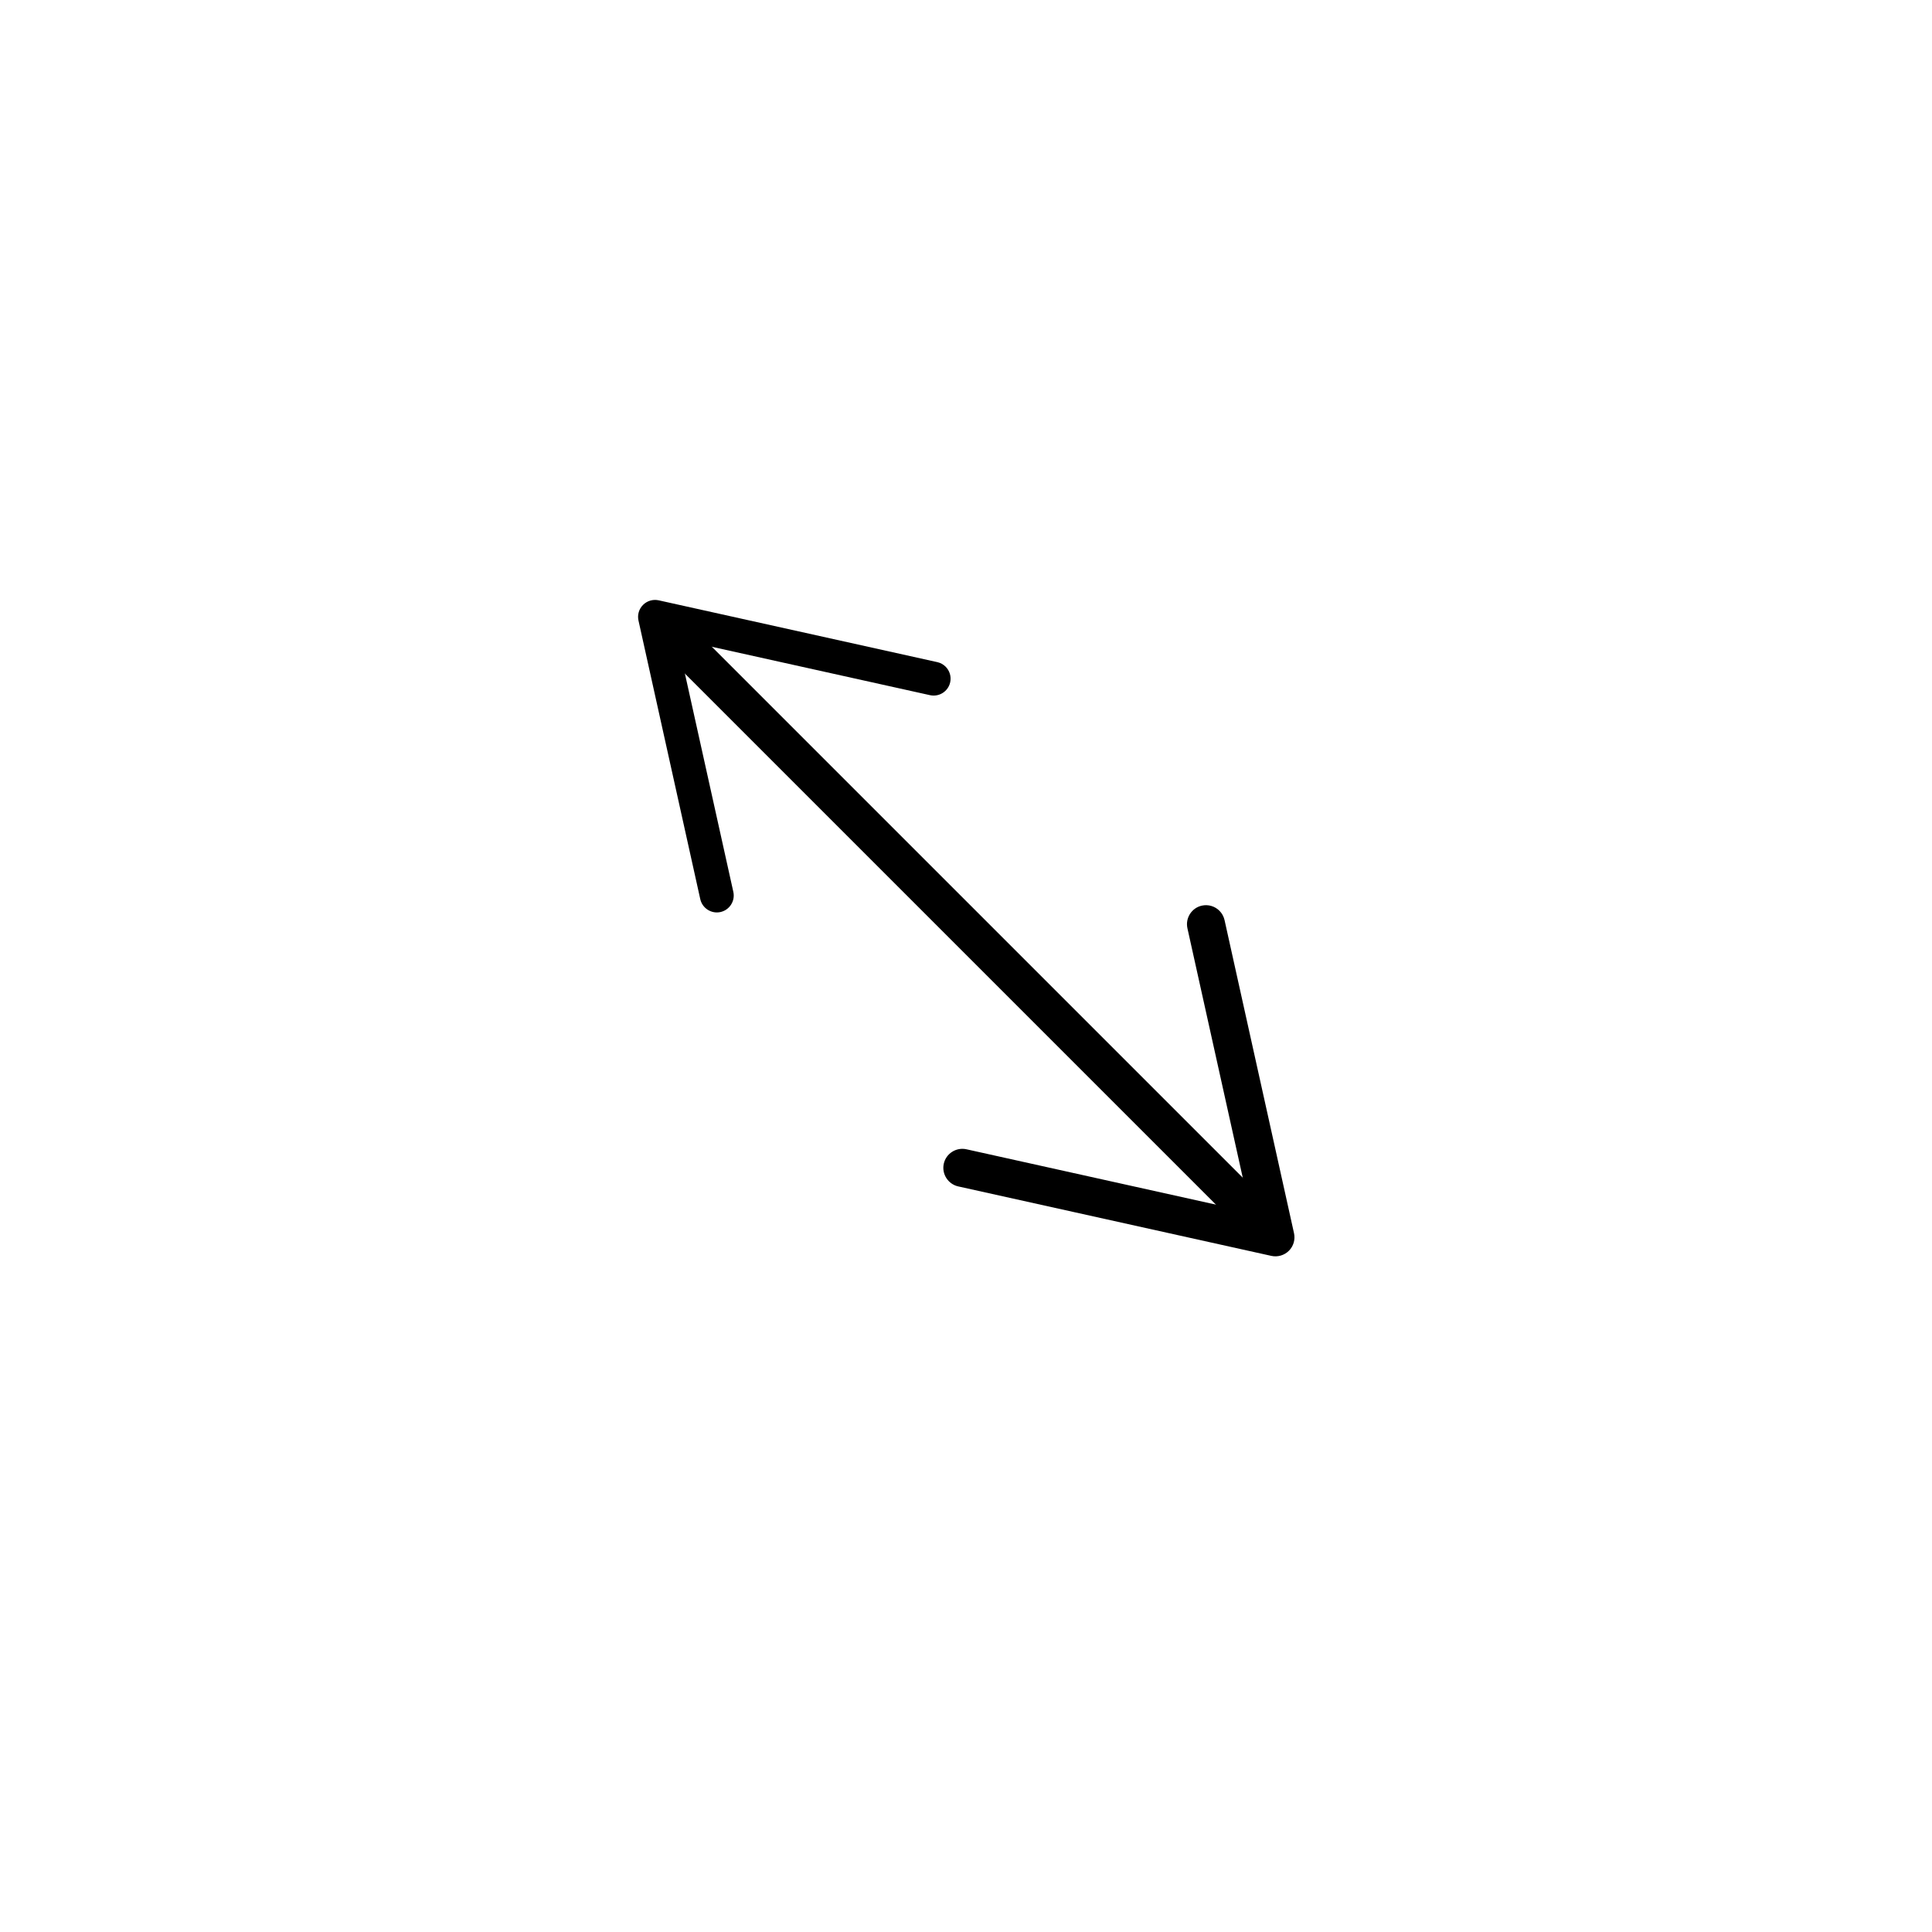 <?xml version="1.0" encoding="UTF-8"?>
<!-- Uploaded to: ICON Repo, www.iconrepo.com, Generator: ICON Repo Mixer Tools -->
<svg fill="#000000" width="800px" height="800px" version="1.1" viewBox="144 144 512 512" xmlns="http://www.w3.org/2000/svg">
 <g>
  <path d="m318.88 308.76c1.965-1.965 5.152-1.969 7.125 0l154.12 154.12c1.965 1.965 1.965 5.16 0 7.125-1.965 1.965-5.16 1.965-7.125 0l-154.12-154.12c-1.969-1.969-1.965-5.16 0-7.125z"/>
  <path d="m462.51 384c-2.715 0.598-4.43 3.293-3.828 6.012l16.695 75.254-75.254-16.695c-2.715-0.598-5.41 1.113-6.012 3.828-0.598 2.715 1.137 5.41 3.828 6.012l82.977 18.41c1.676 0.371 3.438-0.141 4.656-1.355 1.219-1.219 1.727-2.973 1.355-4.656l-18.41-82.977c-0.215-0.969-0.699-1.812-1.355-2.469-1.168-1.176-2.906-1.746-4.652-1.363z"/>
  <path d="m395.81 324.82c-0.535 2.414-2.934 3.941-5.352 3.406l-66.977-14.855 14.859 66.977c0.535 2.418-0.992 4.816-3.406 5.352s-4.816-1.012-5.352-3.406l-16.379-73.852c-0.332-1.496 0.125-3.059 1.211-4.141 1.082-1.082 2.644-1.535 4.141-1.211l73.848 16.383c0.863 0.191 1.613 0.625 2.195 1.203 1.043 1.047 1.555 2.594 1.211 4.144z"/>
 </g>
</svg>